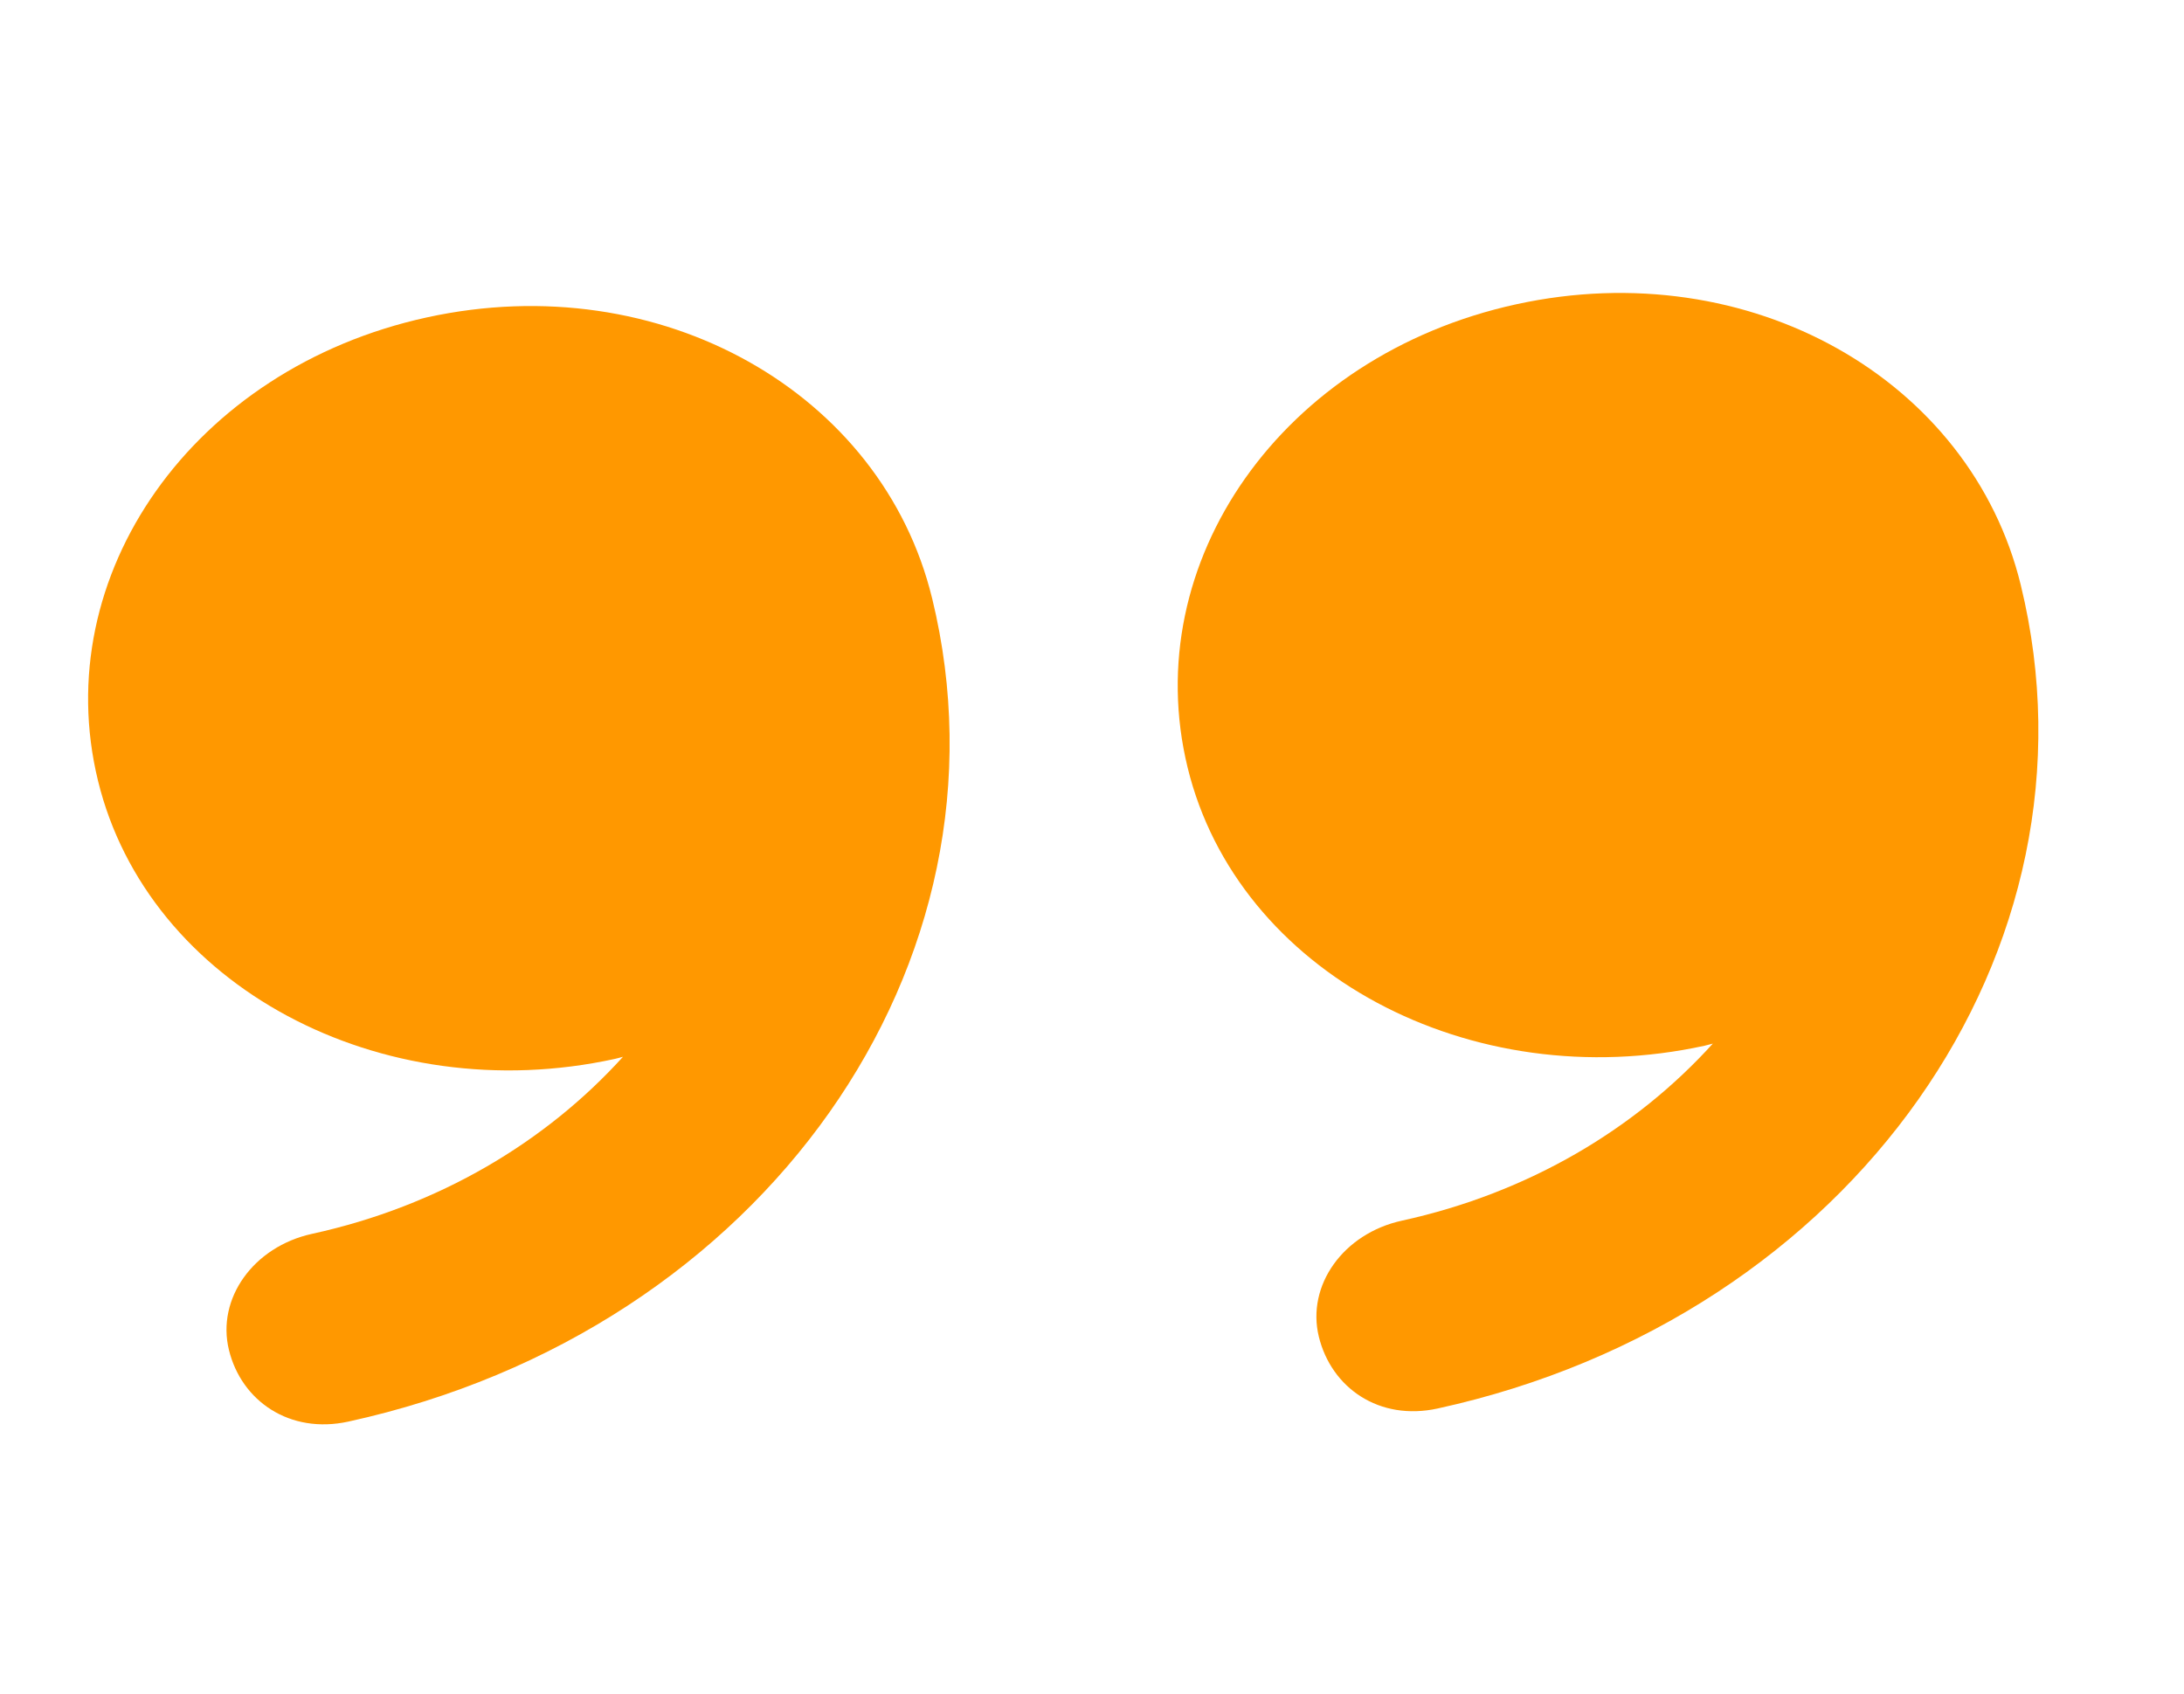 <svg width="49" height="38" viewBox="0 0 49 38" fill="none" xmlns="http://www.w3.org/2000/svg">
<path d="M34.016 6.827C28.762 7.976 25.523 12.615 26.645 17.218C27.767 21.821 32.992 24.609 38.246 23.46C38.299 23.449 38.377 23.425 38.429 23.413C36.705 25.317 34.309 26.76 31.453 27.385C30.139 27.672 29.309 28.837 29.589 29.987C29.87 31.137 30.942 31.886 32.256 31.599C41.582 29.559 47.331 21.301 45.339 13.13C45.339 13.129 45.338 13.127 45.338 13.125C44.216 8.524 39.269 5.679 34.016 6.827Z" fill="#FF9800"/>
<path d="M9.576 7.121C4.322 8.27 1.076 12.91 2.198 17.513C3.32 22.116 8.542 24.905 13.796 23.756C13.849 23.745 13.925 23.722 13.977 23.709C12.253 25.613 9.856 27.057 7 27.681C5.686 27.969 4.855 29.134 5.136 30.284C5.416 31.434 6.502 32.18 7.816 31.893C17.142 29.853 22.904 21.592 20.913 13.421C20.912 13.42 20.912 13.418 20.911 13.416C19.79 8.815 14.829 5.972 9.576 7.121Z" fill="#FF9800"/>
</svg>
